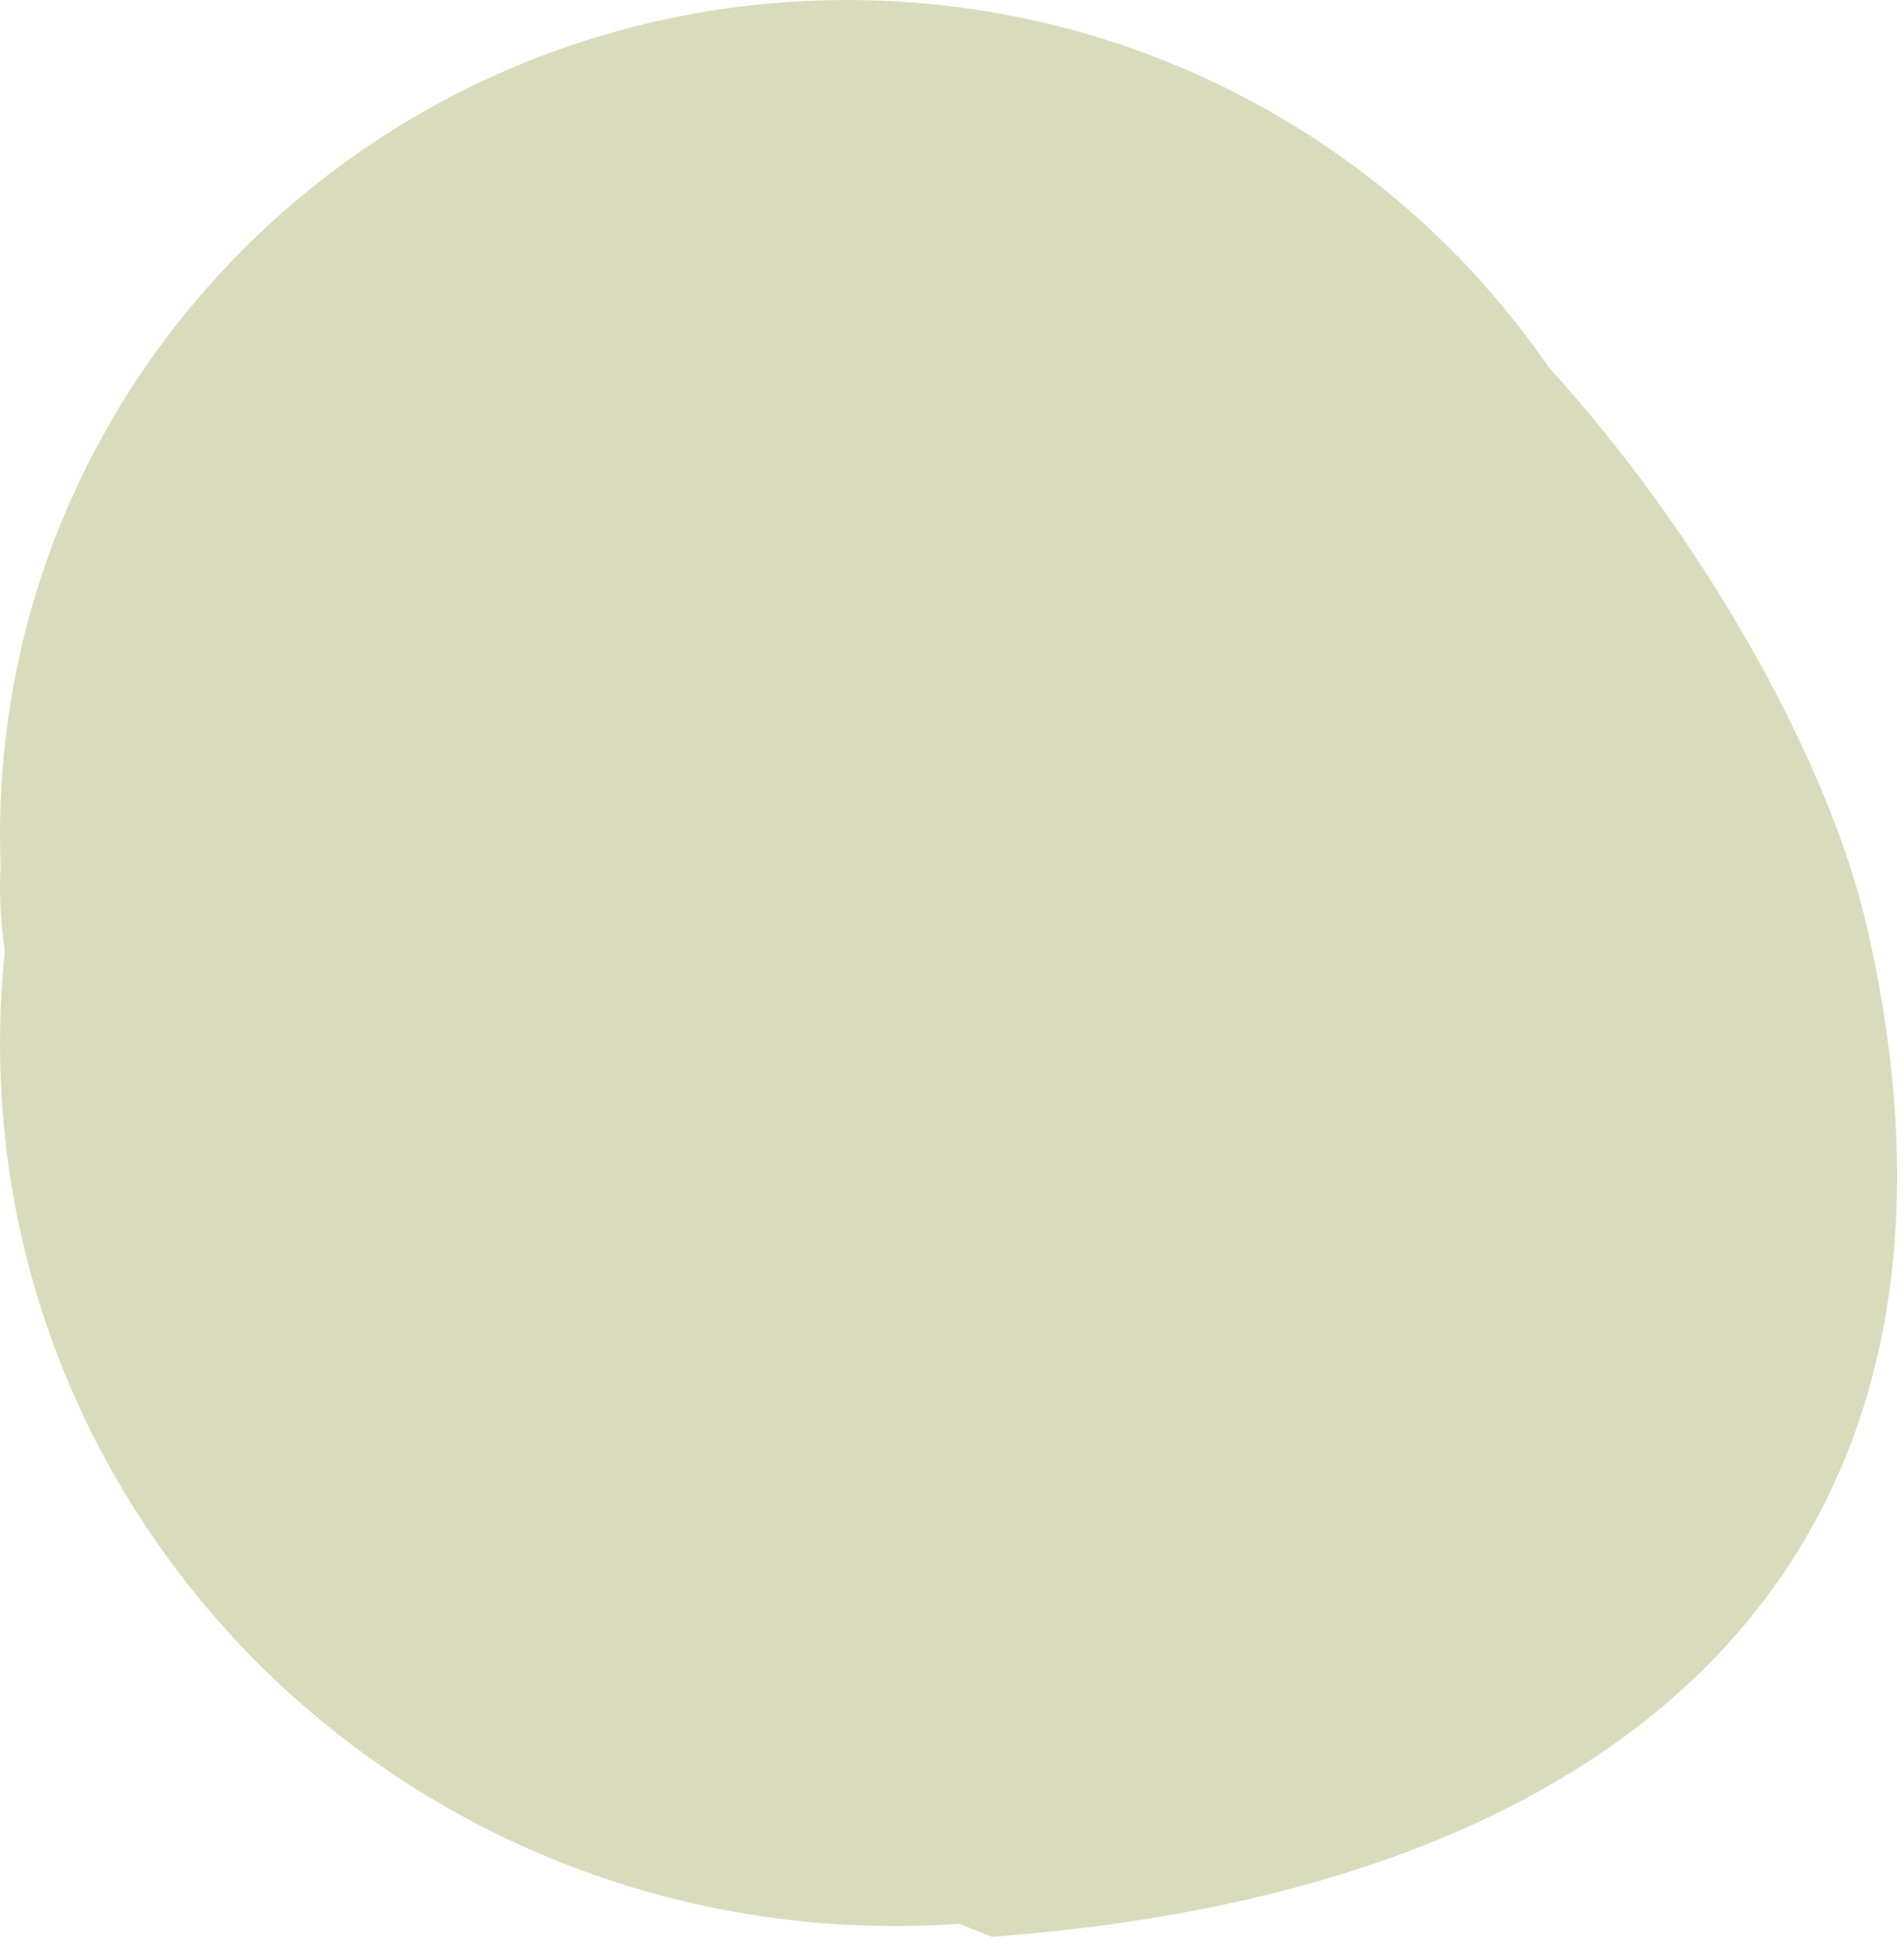 <svg width="123" height="126" viewBox="0 0 123 126" fill="none" xmlns="http://www.w3.org/2000/svg">
<path d="M54.713 0.001C73.583 0.001 90.221 9.413 100.057 23.731C109.57 34.139 118.076 48.683 120.659 60.084C129.541 99.29 106.662 121.954 64.086 125.082C63.373 124.808 62.664 124.529 61.961 124.248C60.599 124.343 59.225 124.391 57.839 124.391C25.895 124.391 4.18357e-05 98.866 0 67.379C0 65.38 0.105 63.406 0.309 61.46C0.039 59.51 -0.063 57.67 0.039 55.985C0.012 55.295 7.35192e-07 54.6 0 53.903C0 24.134 24.496 0.001 54.713 0.001Z" fill="#A1A958" fill-opacity="0.4"/>
</svg>
